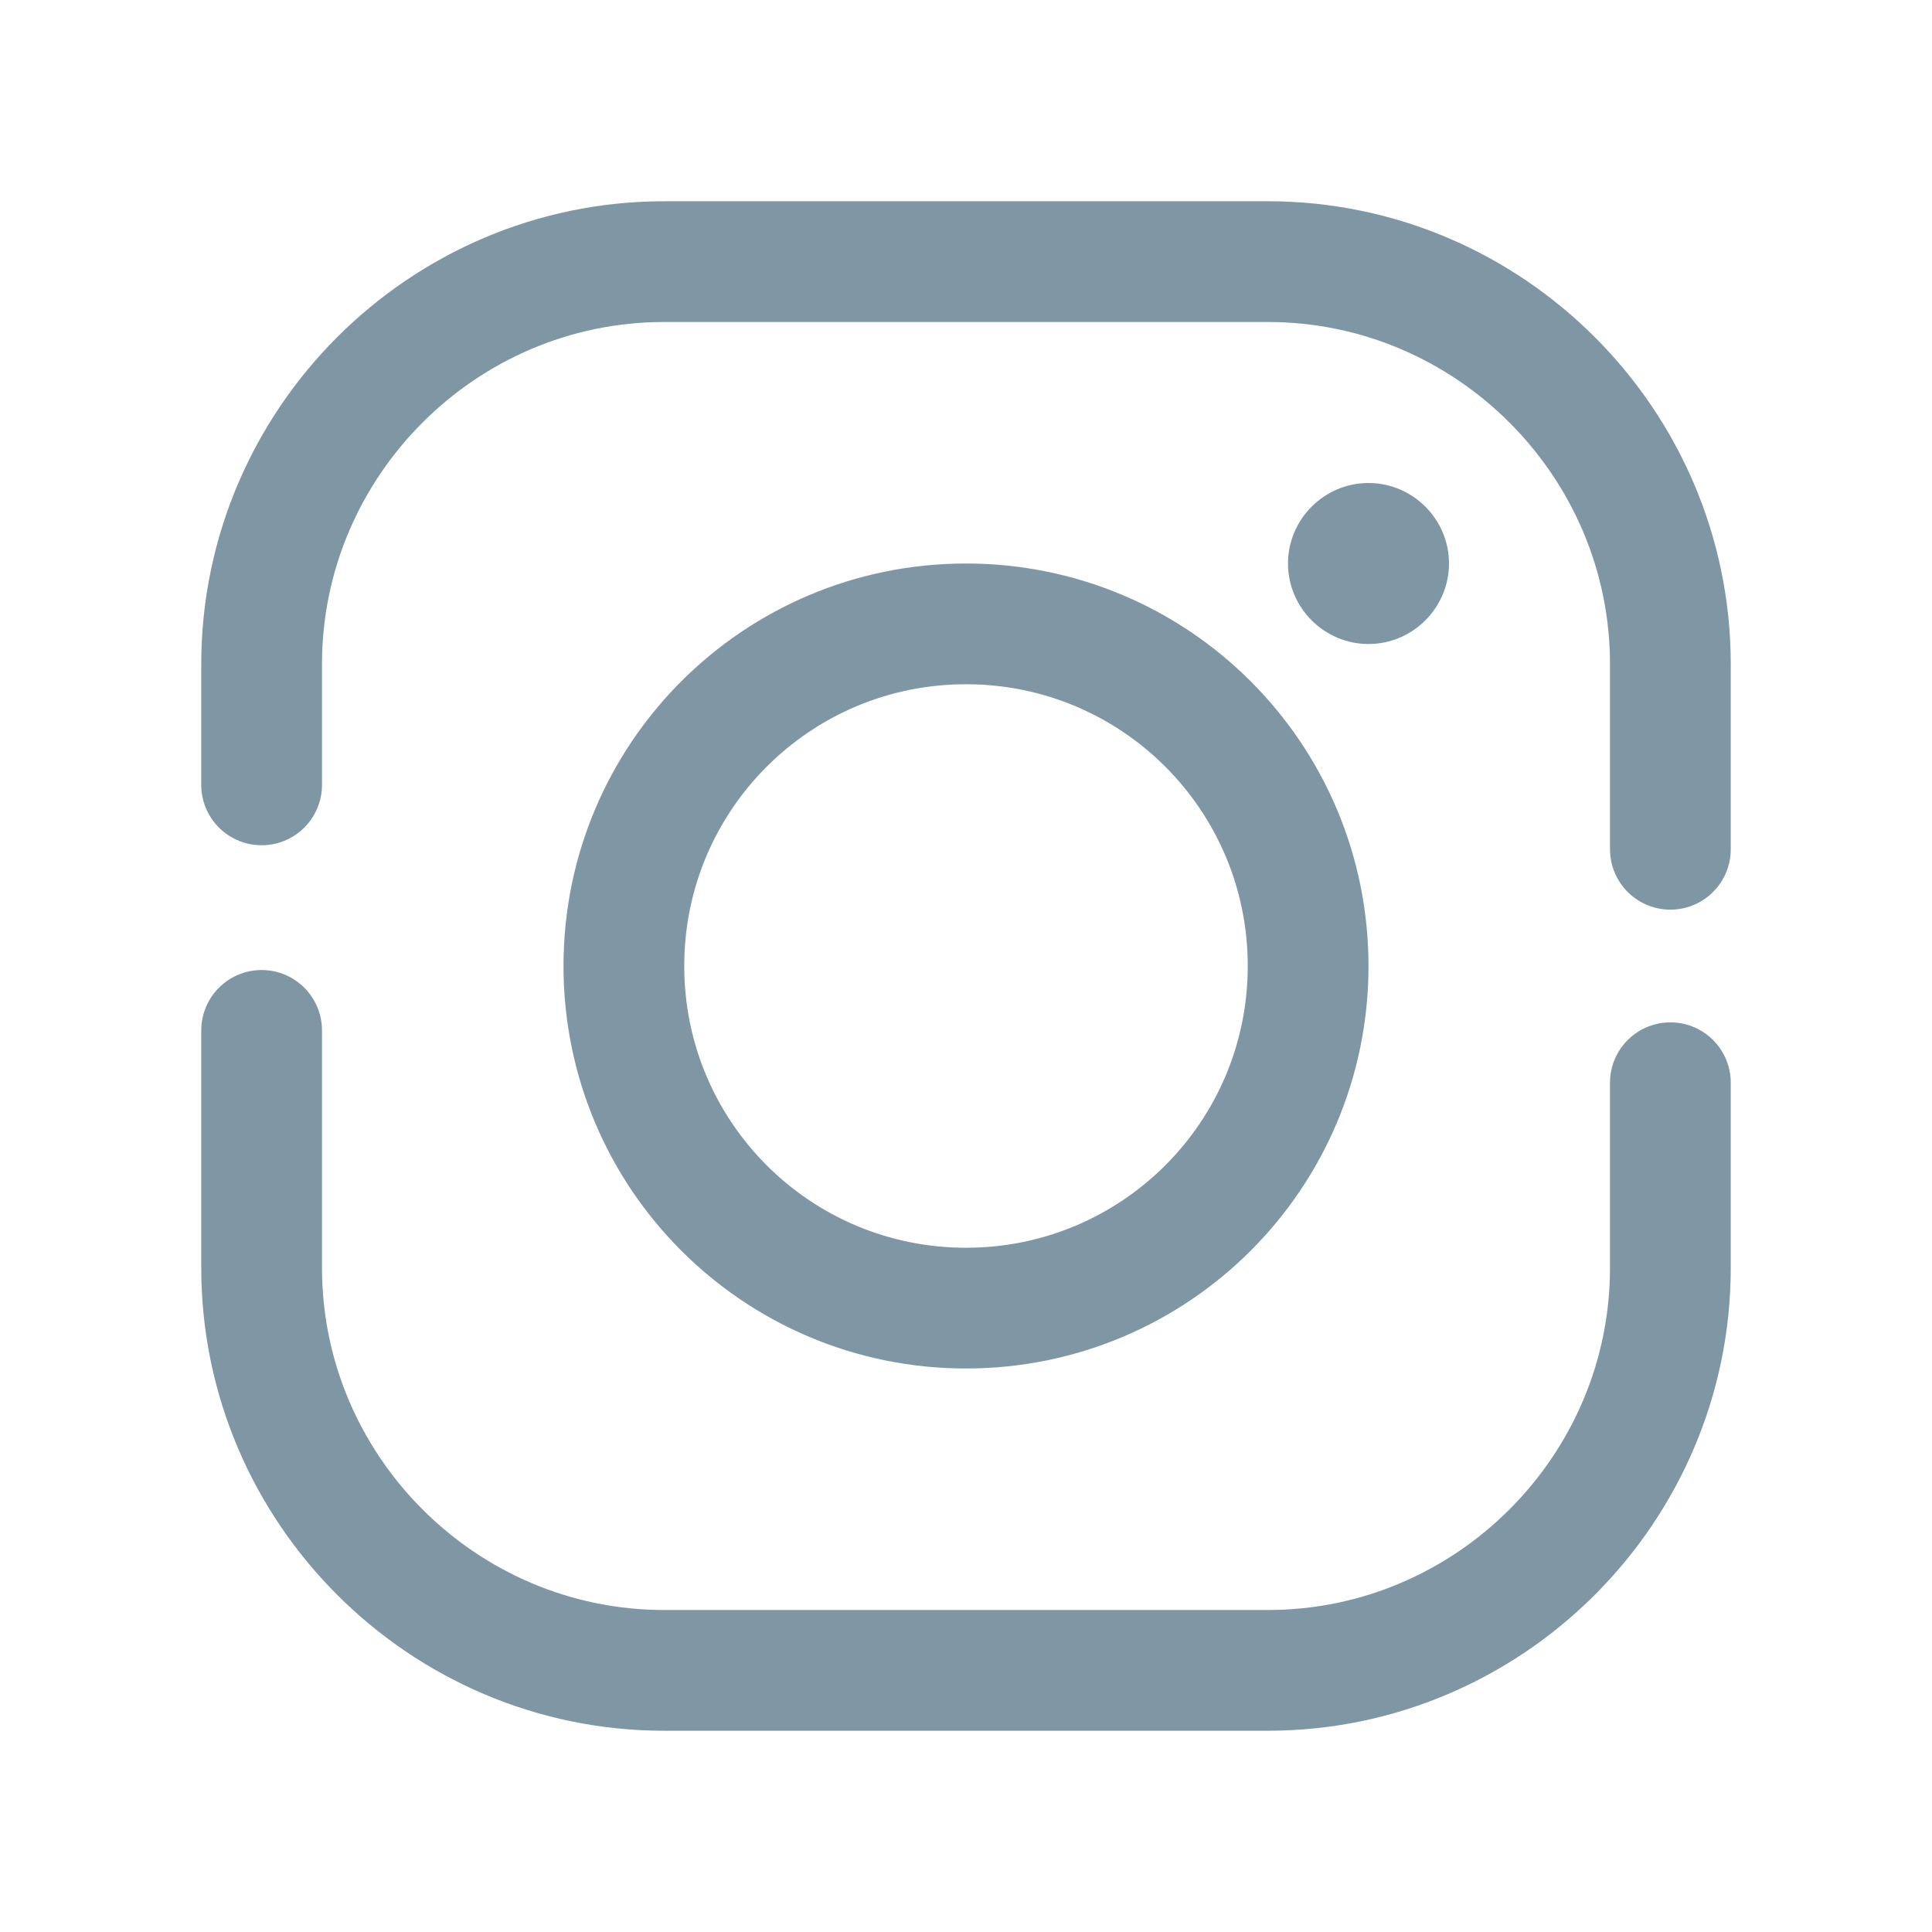 <?xml version="1.0" encoding="UTF-8"?>
<svg xmlns="http://www.w3.org/2000/svg" version="1.1" viewBox="0 0 48 48">
  <!-- Generator: Adobe Illustrator 28.7.5, SVG Export Plug-In . SVG Version: 1.2.0 Build 176)  -->
  <g>
    <g id="Laag_1">
      <path d="M41.5,21.1v-4.6c0-5.5-4.5-10-10-10h-15c-5.5,0-10,4.5-10,10v3" fill="none" opacity=".5" stroke="#00304a" stroke-linecap="round" stroke-linejoin="round" stroke-width="3"/>
      <path d="M6.5,25.6v5.9c0,5.5,4.5,10,10,10h15c5.5,0,10-4.5,10-10v-4.6" fill="none" opacity=".5" stroke="#00304a" stroke-linecap="round" stroke-linejoin="round" stroke-width="3"/>
      <path d="M24,15.5c-4.7,0-8.5,3.8-8.5,8.5s3.8,8.5,8.5,8.5,8.5-3.8,8.5-8.5-3.8-8.5-8.5-8.5Z" fill="none" opacity=".5" stroke="#00304a" stroke-miterlimit="10" stroke-width="3"/>
      <path d="M34,12c-1.1,0-2,.9-2,2s.9,2,2,2,2-.9,2-2-.9-2-2-2Z" fill="#00304a" opacity=".5"/>
    </g>
  </g>
</svg>